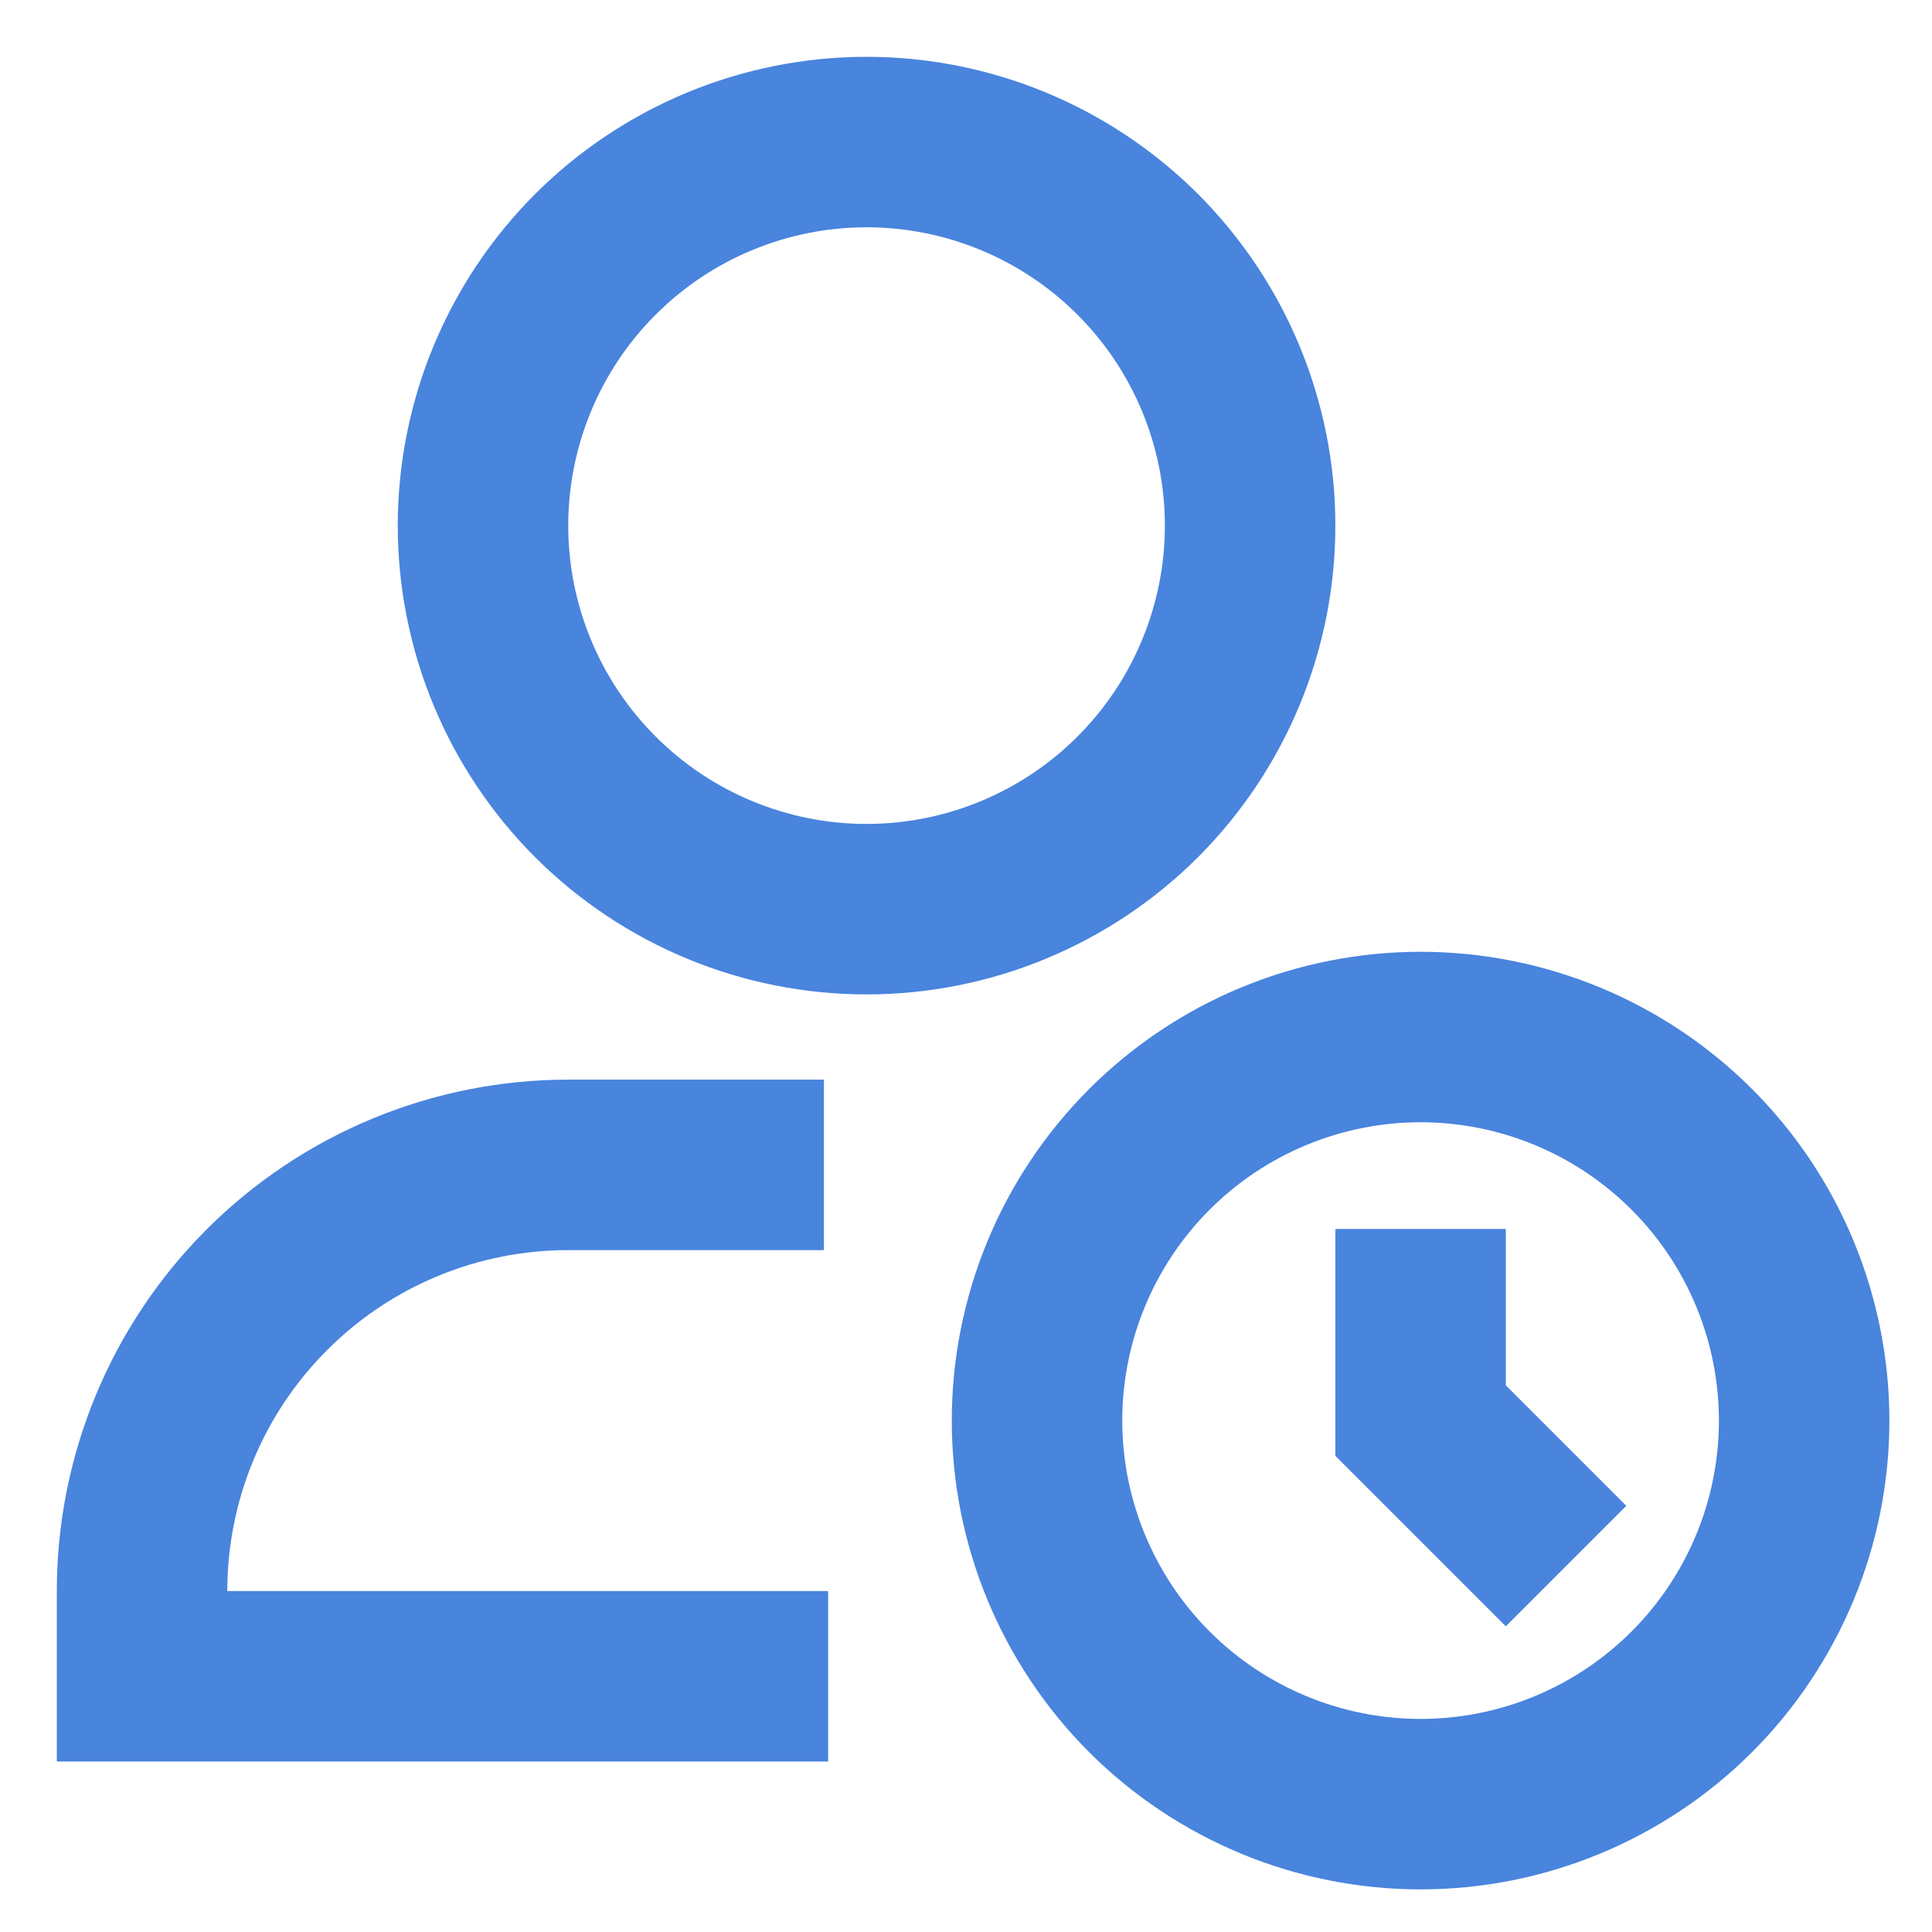 <svg width="17" height="17" viewBox="0 0 17 17" fill="none" xmlns="http://www.w3.org/2000/svg">
<path d="M7.625 2C6.929 2 6.261 2.277 5.769 2.769C5.277 3.261 5 3.929 5 4.625C5 5.321 5.277 5.989 5.769 6.481C6.261 6.973 6.929 7.25 7.625 7.25C8.321 7.25 8.989 6.973 9.481 6.481C9.973 5.989 10.25 5.321 10.25 4.625C10.25 3.929 9.973 3.261 9.481 2.769C8.989 2.277 8.321 2 7.625 2ZM3.5 4.625C3.5 3.531 3.935 2.482 4.708 1.708C5.482 0.935 6.531 0.5 7.625 0.5C8.719 0.5 9.768 0.935 10.542 1.708C11.315 2.482 11.75 3.531 11.75 4.625C11.75 5.719 11.315 6.768 10.542 7.542C9.768 8.315 8.719 8.75 7.625 8.75C6.531 8.75 5.482 8.315 4.708 7.542C3.935 6.768 3.5 5.719 3.5 4.625ZM12.5 9.875C11.804 9.875 11.136 10.152 10.644 10.644C10.152 11.136 9.875 11.804 9.875 12.5C9.875 13.196 10.152 13.864 10.644 14.356C11.136 14.848 11.804 15.125 12.5 15.125C13.196 15.125 13.864 14.848 14.356 14.356C14.848 13.864 15.125 13.196 15.125 12.5C15.125 11.804 14.848 11.136 14.356 10.644C13.864 10.152 13.196 9.875 12.5 9.875ZM8.375 12.5C8.375 11.958 8.482 11.422 8.689 10.921C8.896 10.421 9.2 9.966 9.583 9.583C9.966 9.2 10.421 8.896 10.921 8.689C11.422 8.482 11.958 8.375 12.5 8.375C13.042 8.375 13.578 8.482 14.079 8.689C14.579 8.896 15.034 9.2 15.417 9.583C15.8 9.966 16.104 10.421 16.311 10.921C16.518 11.422 16.625 11.958 16.625 12.5C16.625 13.594 16.19 14.643 15.417 15.417C14.643 16.19 13.594 16.625 12.5 16.625C11.406 16.625 10.357 16.19 9.583 15.417C8.81 14.643 8.375 13.594 8.375 12.5ZM5 11C4.204 11 3.441 11.316 2.879 11.879C2.316 12.441 2 13.204 2 14H7.287V15.5H0.5V14C0.5 12.806 0.974 11.662 1.818 10.818C2.662 9.974 3.807 9.5 5 9.5H7.25V11H5ZM13.25 10.814V12.19L14.31 13.25L13.25 14.31L11.75 12.81V10.814H13.25Z" fill="#4984DD"/>
</svg>
